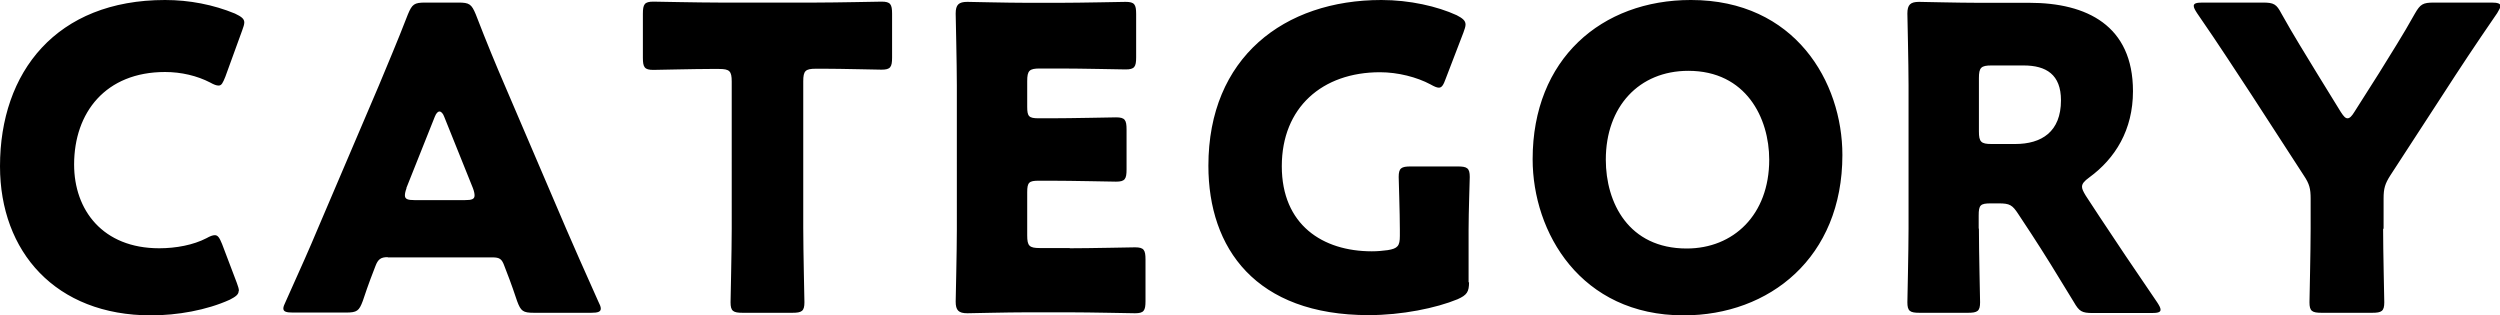 <svg id="_レイヤー_2" xmlns="http://www.w3.org/2000/svg" viewBox="0 0 106.94 13.49"><path d="M10.21 12.44c0 .16-.13.25-.38.38-.99.45-2.25.67-3.37.67C2.38 13.49 0 10.77 0 7.11 0 3.08 2.41 0 7.06 0c1.04 0 2.07.2 2.99.58.27.13.4.22.4.38 0 .09-.04.2-.09.34l-.72 1.98c-.11.27-.16.38-.29.38-.09 0-.2-.04-.36-.13-.56-.29-1.24-.45-1.93-.45-2.54 0-3.89 1.73-3.89 3.96 0 1.94 1.22 3.58 3.64 3.58.72 0 1.46-.14 2.02-.43.16-.09.27-.13.36-.13.13 0 .2.11.31.38l.63 1.66c.05.14.09.25.09.34zM16.58 11c-.29 0-.41.09-.52.38-.13.34-.27.68-.54 1.49-.16.43-.25.5-.72.5h-2.27c-.29 0-.41-.04-.41-.18 0-.07.04-.16.11-.31.67-1.49 1.03-2.3 1.33-3.02l2.65-6.21c.34-.83.77-1.82 1.24-3.04.18-.43.27-.5.74-.5h1.42c.47 0 .56.07.74.5.47 1.22.9 2.25 1.22 2.99l2.65 6.19c.34.79.7 1.6 1.37 3.1.07.14.11.23.11.31 0 .14-.13.18-.41.18h-2.45c-.47 0-.56-.07-.72-.5-.27-.81-.41-1.15-.54-1.49-.11-.31-.2-.38-.52-.38h-4.47zm.81-2.95c-.05.13-.07.23-.07.31 0 .16.13.2.41.2h2.16c.29 0 .41-.04.41-.2 0-.07-.02-.18-.07-.31L19 4.99c-.05-.14-.13-.22-.2-.22s-.14.07-.2.22l-1.22 3.06zm16.97 1.73c0 .95.05 3.02.05 3.15 0 .38-.11.45-.52.45h-2.12c-.41 0-.52-.07-.52-.45 0-.13.05-2.2.05-3.15V3.49c0-.45-.09-.54-.54-.54h-.38c-.65 0-2.3.04-2.43.04-.38 0-.45-.11-.45-.52V.59c0-.41.07-.52.45-.52.13 0 1.94.04 2.79.04h4.18c.85 0 2.67-.04 2.79-.04.38 0 .45.11.45.52v1.87c0 .41-.07.52-.45.52-.13 0-1.78-.04-2.43-.04h-.38c-.45 0-.54.09-.54.54v6.28zm11.4.84c.85 0 2.67-.04 2.79-.04.38 0 .45.11.45.52v1.78c0 .41-.07.52-.45.52-.13 0-1.94-.04-2.79-.04h-1.84c-.83 0-2.41.04-2.54.04-.38 0-.5-.13-.5-.5 0-.13.05-2.12.05-3.08V3.66c0-.95-.05-2.95-.05-3.08 0-.38.13-.5.5-.5.13 0 1.71.04 2.54.04h1.44c.85 0 2.67-.04 2.79-.04.38 0 .45.11.45.52v1.85c0 .41-.07.52-.45.52-.13 0-1.94-.04-2.79-.04h-.88c-.45 0-.54.09-.54.54v1.1c0 .41.07.49.49.49h.52c.85 0 2.67-.04 2.79-.04.38 0 .45.11.45.52v1.71c0 .41-.07.52-.45.52-.13 0-1.94-.04-2.79-.04h-.52c-.41 0-.49.07-.49.49v1.85c0 .45.09.54.54.54h1.28zm17.08 1.44c0 .43-.09.56-.49.74-.92.38-2.39.68-3.8.68-4.84 0-6.86-2.86-6.86-6.39 0-4.63 3.24-7.09 7.4-7.09 1.21 0 2.39.27 3.22.65.25.13.38.23.38.4 0 .09-.04.2-.09.34l-.76 1.98c-.09.25-.16.38-.29.38-.09 0-.2-.05-.36-.14-.58-.31-1.39-.52-2.16-.52-2.47 0-4.2 1.51-4.2 4.02s1.75 3.64 3.85 3.64c.23 0 .47-.02.68-.05.43-.07.52-.18.52-.61v-.27c0-.72-.05-2.12-.05-2.25 0-.38.11-.45.52-.45h2c.41 0 .52.07.52.45 0 .13-.05 1.53-.05 2.25v2.27zm15.97-5.43c0 4.39-3.12 6.86-6.79 6.86-4.41 0-6.46-3.55-6.46-6.68 0-4.29 2.95-6.81 6.77-6.81 4.46 0 6.48 3.51 6.48 6.63zm-10.12.2c0 1.84.97 3.8 3.46 3.8 2 0 3.53-1.44 3.53-3.8 0-1.78-.99-3.8-3.46-3.8-2.11 0-3.53 1.53-3.53 3.8zm15.96 2.95c0 .95.05 3.02.05 3.15 0 .38-.11.45-.52.45h-2.07c-.41 0-.52-.07-.52-.45 0-.13.05-2.2.05-3.15V3.66c0-.95-.05-2.95-.05-3.08 0-.38.13-.5.5-.5.13 0 1.71.04 2.54.04h2.18c2.45 0 4.43.97 4.43 3.78 0 1.66-.76 2.88-1.87 3.69-.22.16-.31.27-.31.4 0 .09.05.2.16.38l.59.9c.76 1.15 1.35 2.03 2.47 3.67.09.14.14.23.14.31 0 .11-.13.14-.38.14h-2.52c-.47 0-.58-.07-.81-.47-.72-1.19-1.31-2.14-1.82-2.92l-.56-.85c-.25-.38-.36-.45-.83-.45h-.34c-.45 0-.52.07-.52.52v.56zm0-4.16c0 .45.09.54.54.54h1.01c1.13 0 1.96-.52 1.96-1.87 0-1.1-.63-1.49-1.6-1.49h-1.37c-.45 0-.54.09-.54.54v2.29zm17.29 4.16c0 .95.05 3.02.05 3.15 0 .38-.11.45-.52.45h-2.16c-.41 0-.52-.07-.52-.45 0-.13.05-2.2.05-3.15V8.5c0-.43-.05-.63-.29-.99l-2.23-3.44c-.63-.95-1.31-2.02-2.34-3.51-.09-.14-.14-.23-.14-.31 0-.11.13-.14.38-.14h2.58c.47 0 .58.07.79.47.54.97 1.01 1.71 1.53 2.57l1.01 1.64c.13.2.2.27.29.27s.18-.09.29-.27l1.06-1.67c.52-.85.99-1.57 1.53-2.54.23-.4.34-.47.81-.47h2.47c.25 0 .38.04.38.14 0 .07-.05.16-.14.31-.99 1.44-1.57 2.32-2.32 3.48l-2.25 3.46c-.23.36-.29.56-.29.99v1.3z" id="_レイヤー_1-2"/></svg>